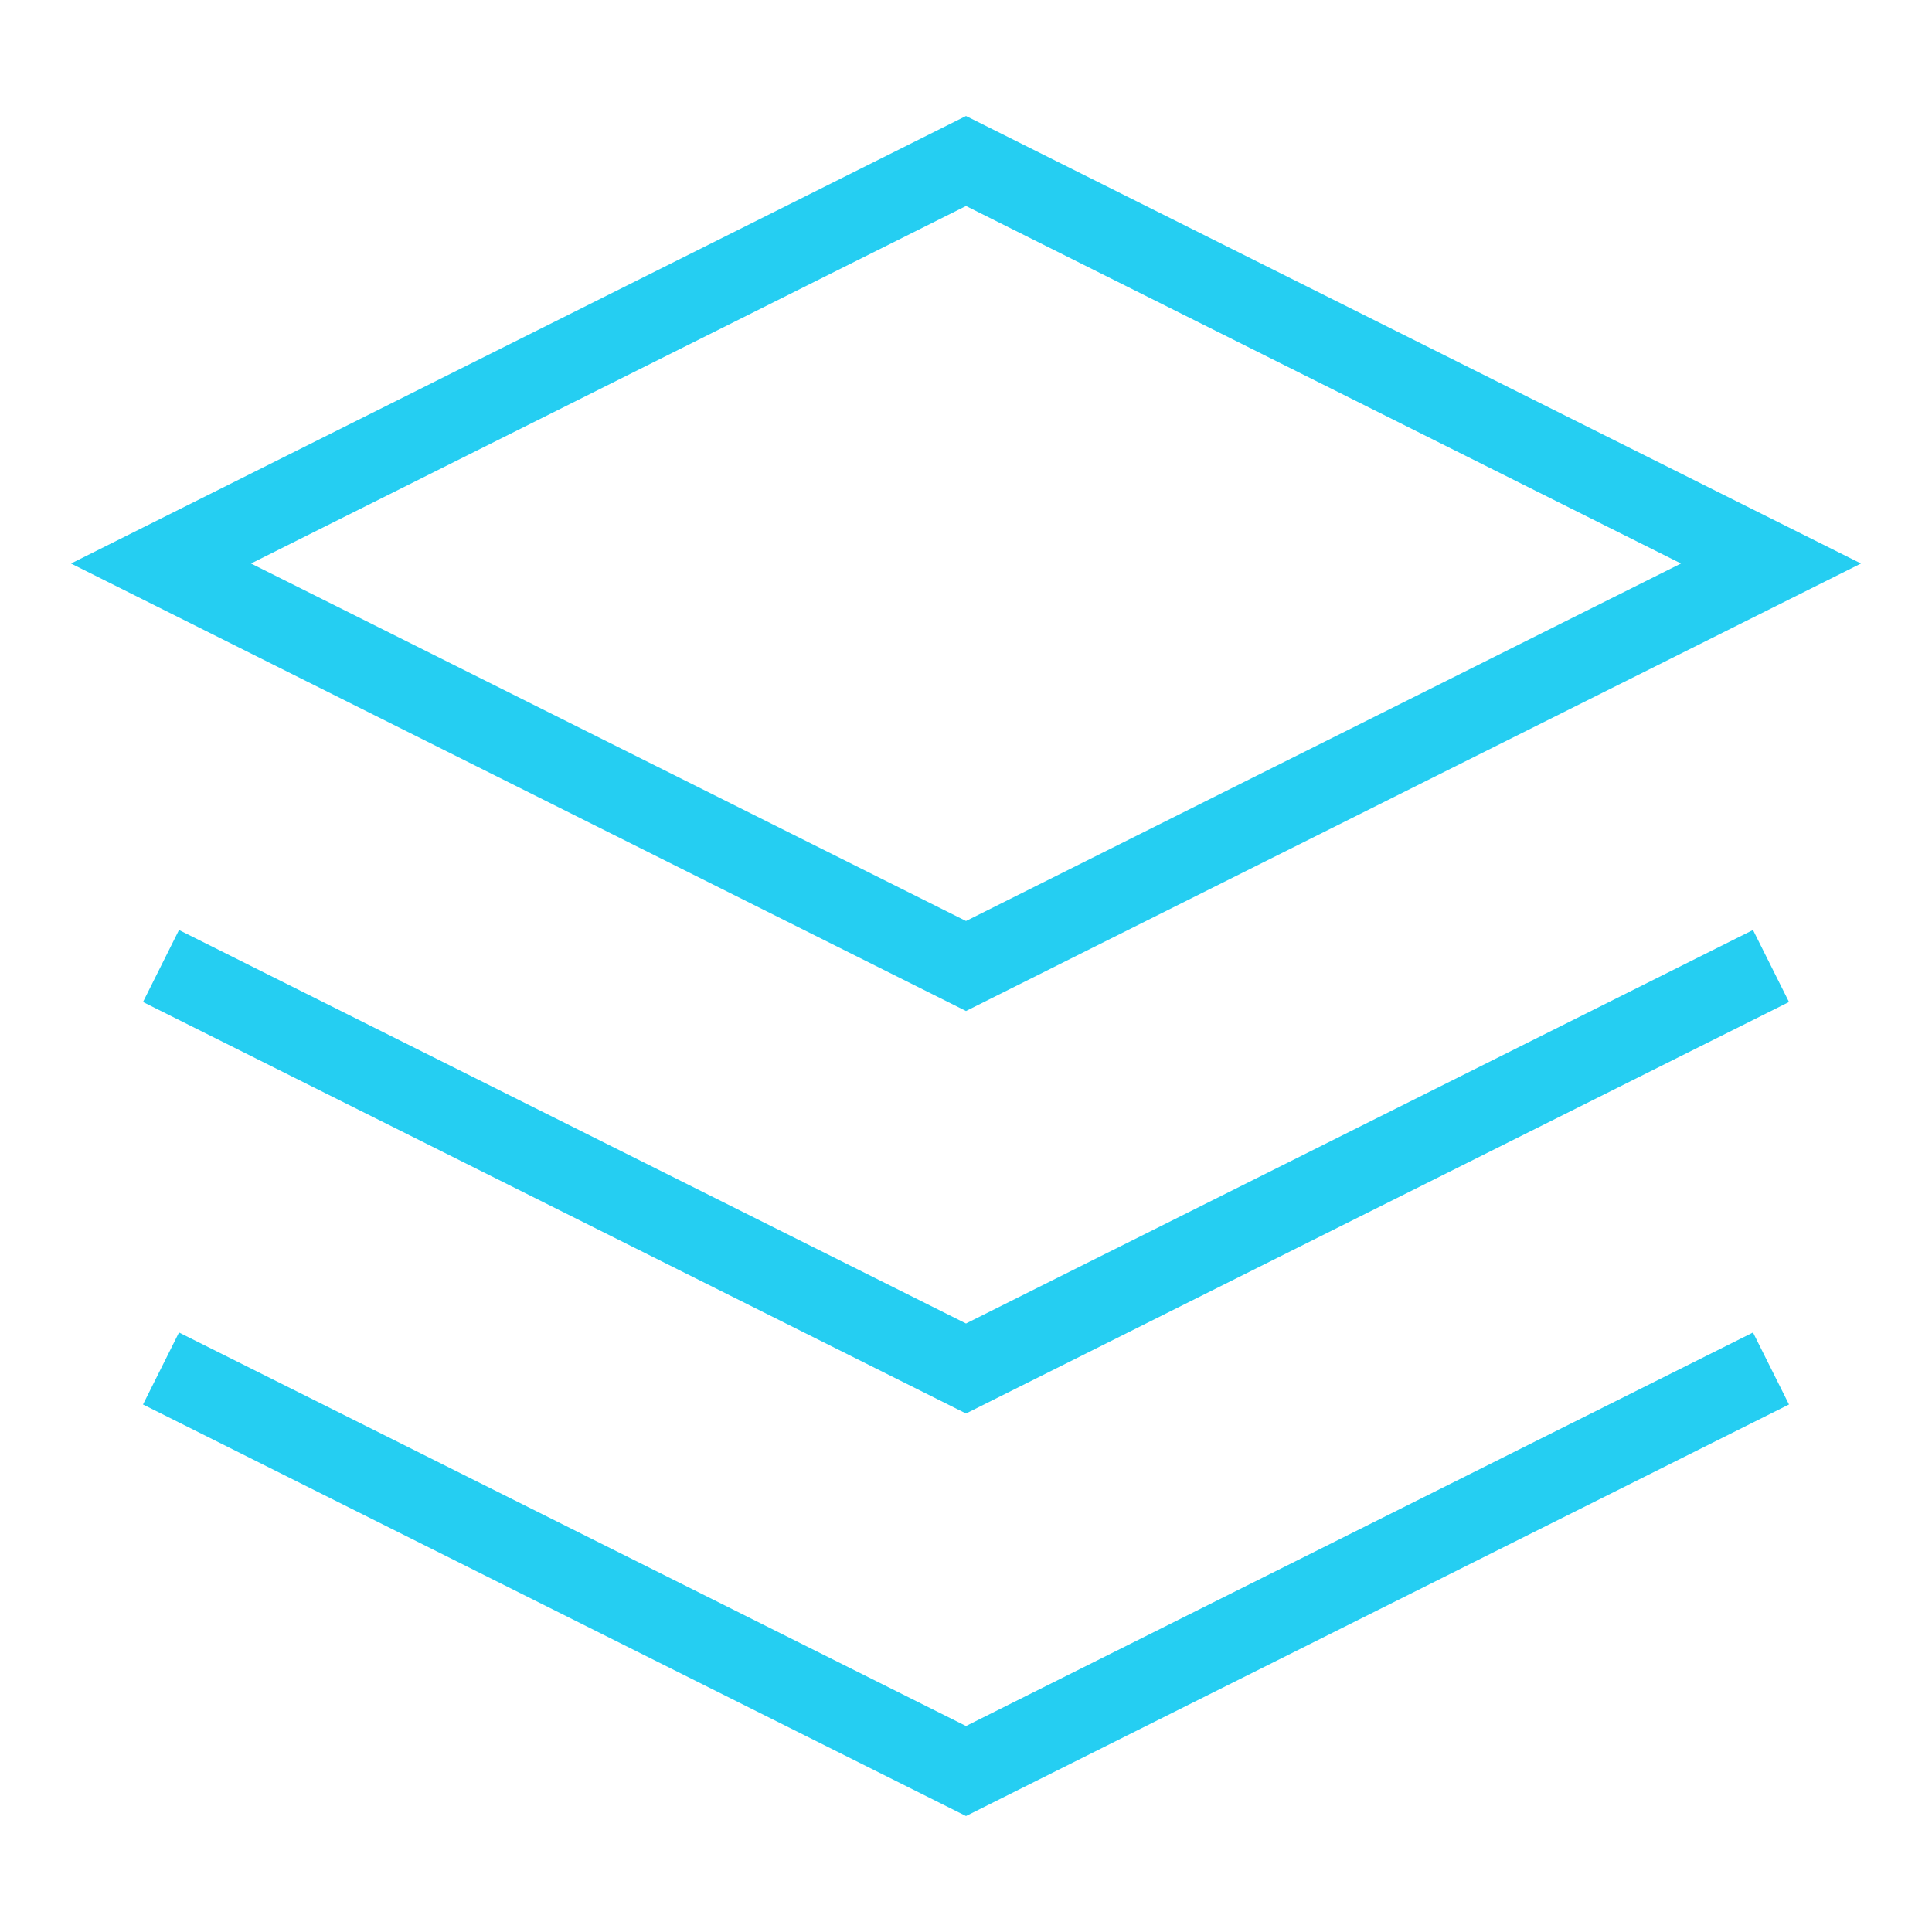   <svg
              xmlns="http://www.w3.org/2000/svg"
              width="29"
              height="29"
              viewBox="0 0 24 24"
              fill="none"
              stroke="#25CEF2"
              strokeWidth="2"
              strokeLinecap="round"
              strokeLinejoin="round"
              className="text-gray-400"
            >
              <polygon points="12 2 2 7 12 12 22 7 12 2"></polygon>
              <polyline points="2 17 12 22 22 17"></polyline>
              <polyline points="2 12 12 17 22 12"></polyline>
            </svg>